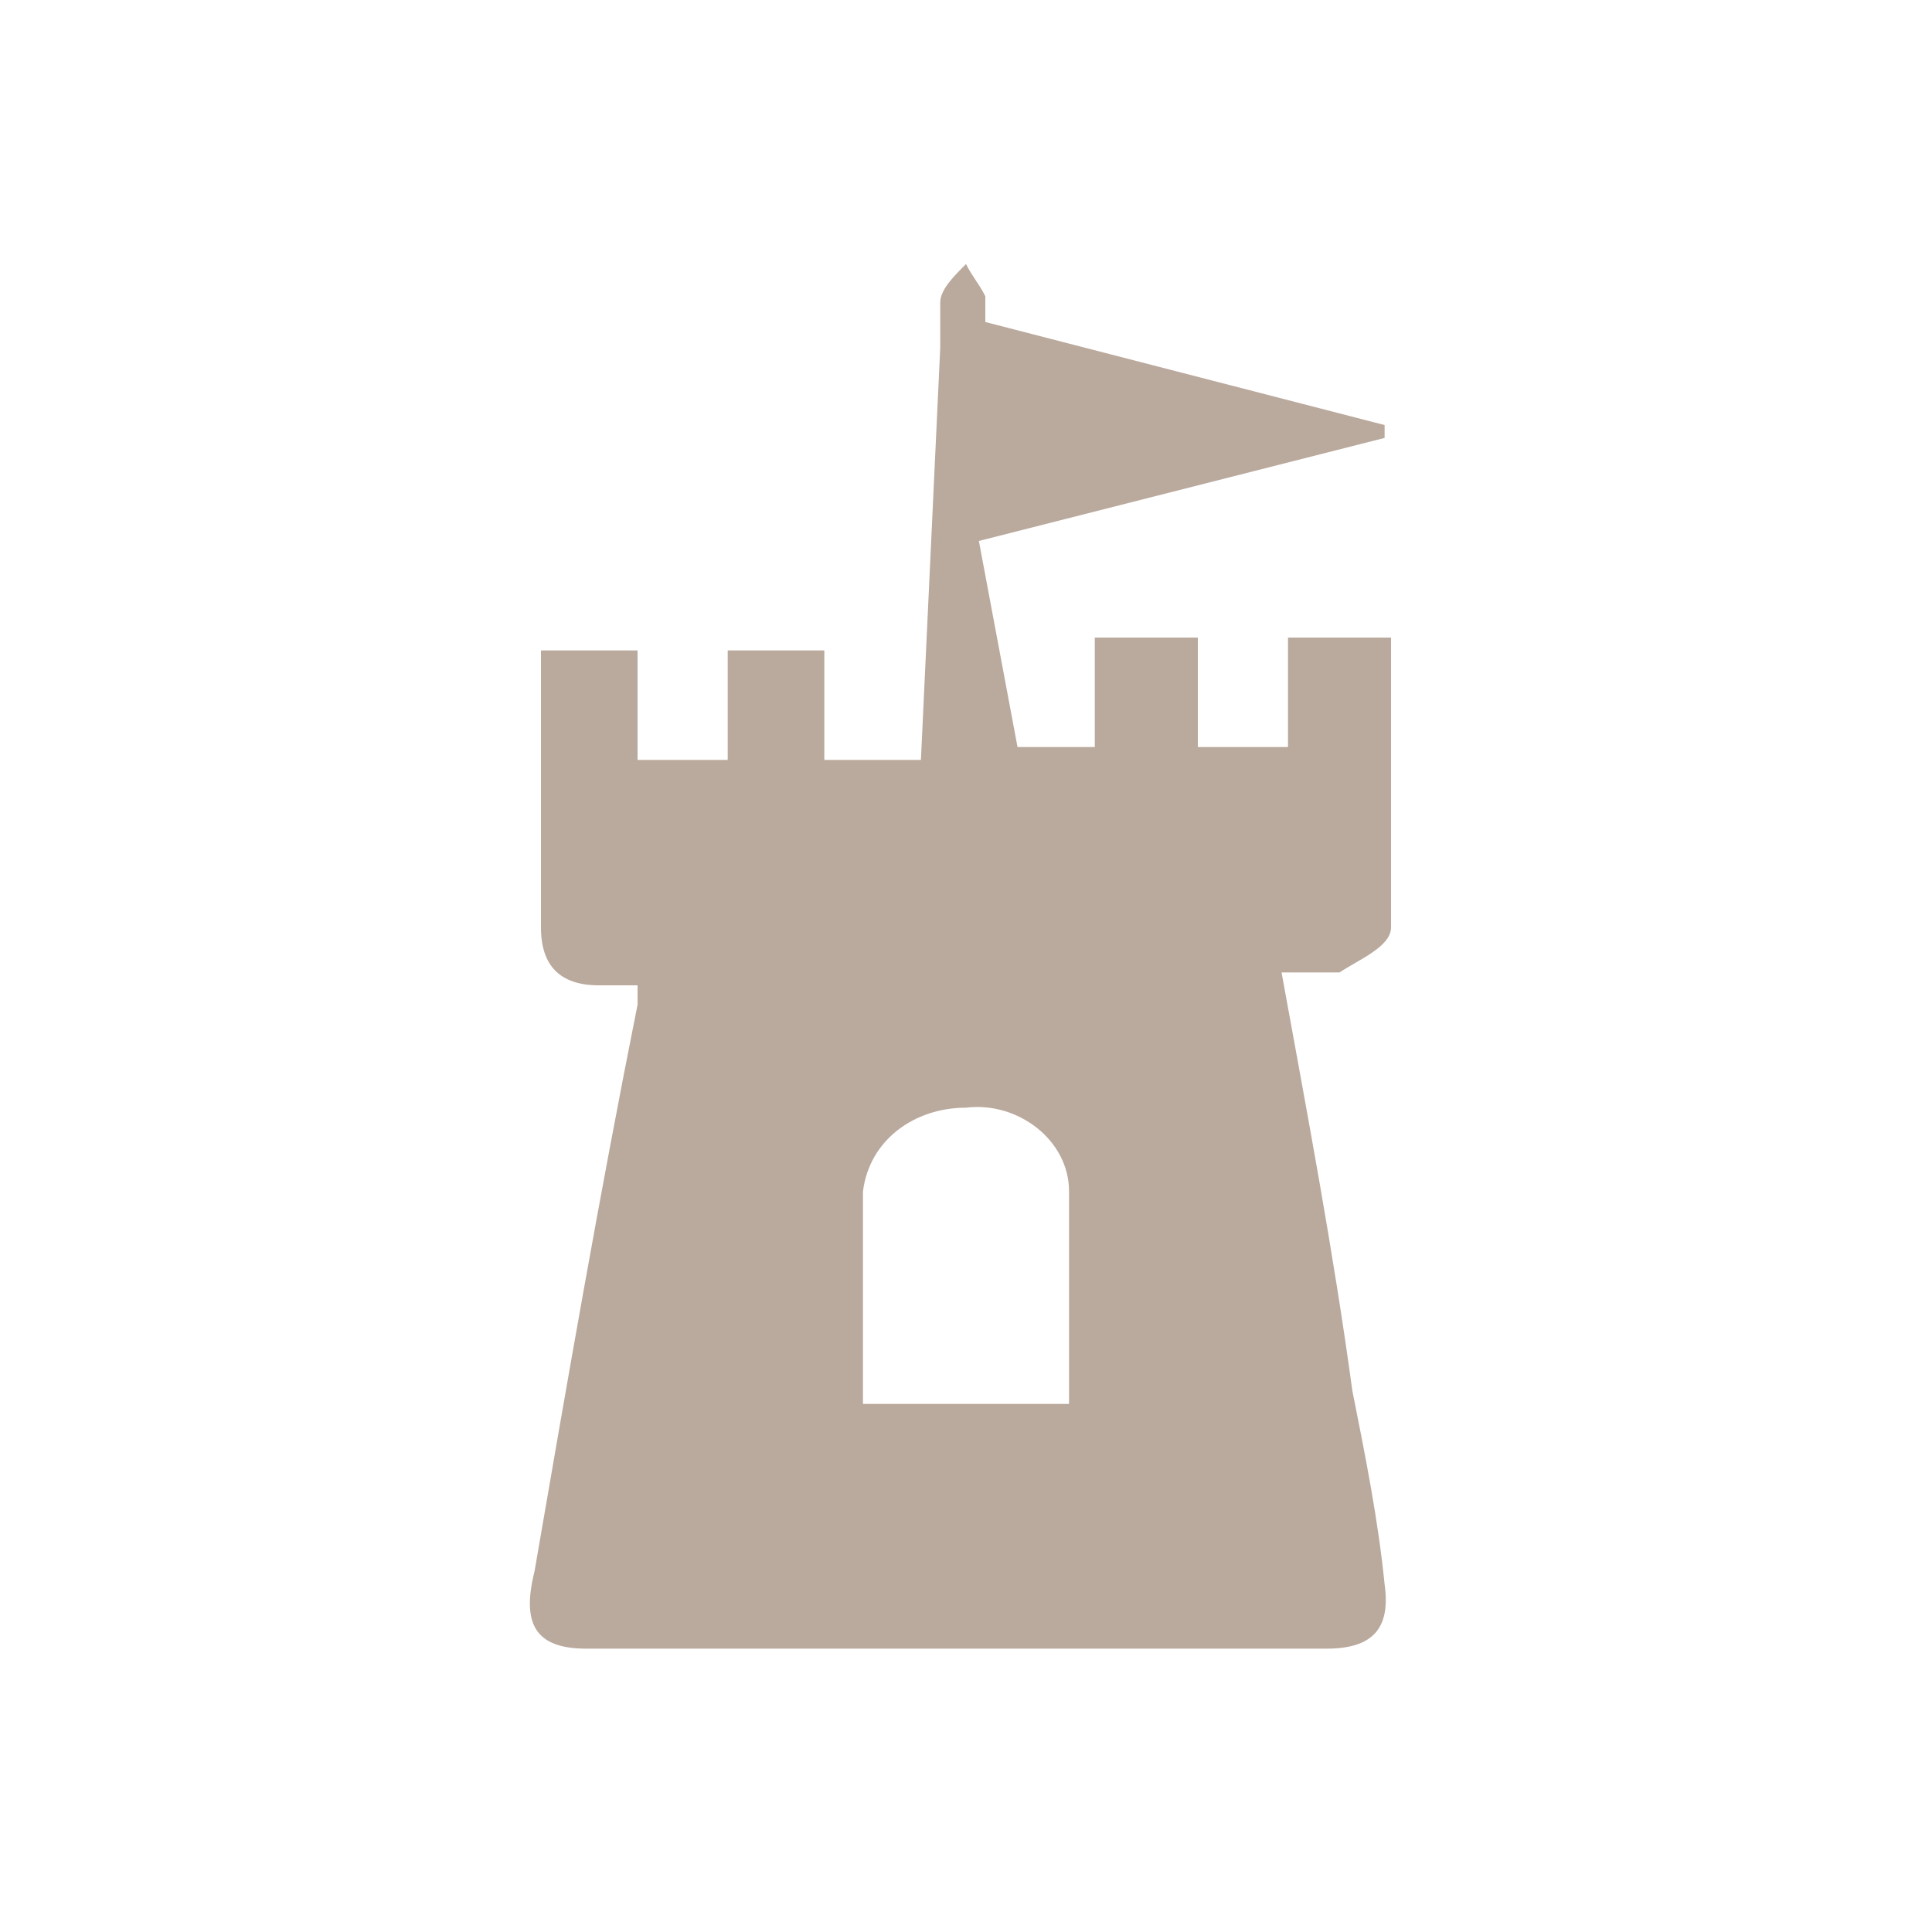 <?xml version="1.0" encoding="UTF-8"?>
<svg xmlns="http://www.w3.org/2000/svg" version="1.1" viewBox="0 0 30 30">
  <defs>
    <style>
      .cls-1 {
        fill: none;
      }

      .cls-2 {
        fill: #9d8574;
        isolation: isolate;
        opacity: .7;
      }
    </style>
  </defs>
  <!-- Generator: Adobe Illustrator 28.7.1, SVG Export Plug-In . SVG Version: 1.2.0 Build 142)  -->
  <g>
    <g id="Calque_1">
      <g id="Calque_1-2" data-name="Calque_1">
        <g id="fond">
          <rect class="cls-1" width="30" height="30"/>
        </g>
        <g id="Calque_44">
          <path class="cls-2" d="M10.1,15.3h-.8c-.6,0-.9-.3-.9-.9v-4.3h1.5v1.7h1.4v-1.7h1.5v1.7h1.5c.1-2.1.2-4.3.3-6.4v-.7c0-.2.2-.4.4-.6.1.2.2.3.3.5v.4l6.2,1.6v.2l-6.3,1.6.6,3.2h1.2v-1.7h1.6v1.7h1.4v-1.7h1.6v4.5c0,.3-.5.5-.8.7h-.9c.4,2.2.8,4.3,1.1,6.5.2,1,.4,2,.5,3,.1.7-.2,1-.9,1h-11.5c-.8,0-1-.4-.8-1.2.5-2.9,1-5.8,1.6-8.8v-.5l.2.2ZM16.6,21.8v-3.3c0-.8-.8-1.4-1.6-1.3-.8,0-1.5.5-1.6,1.3v3.3h3.2Z"/>
        </g>
      </g>
    </g>
  </g>
</svg>